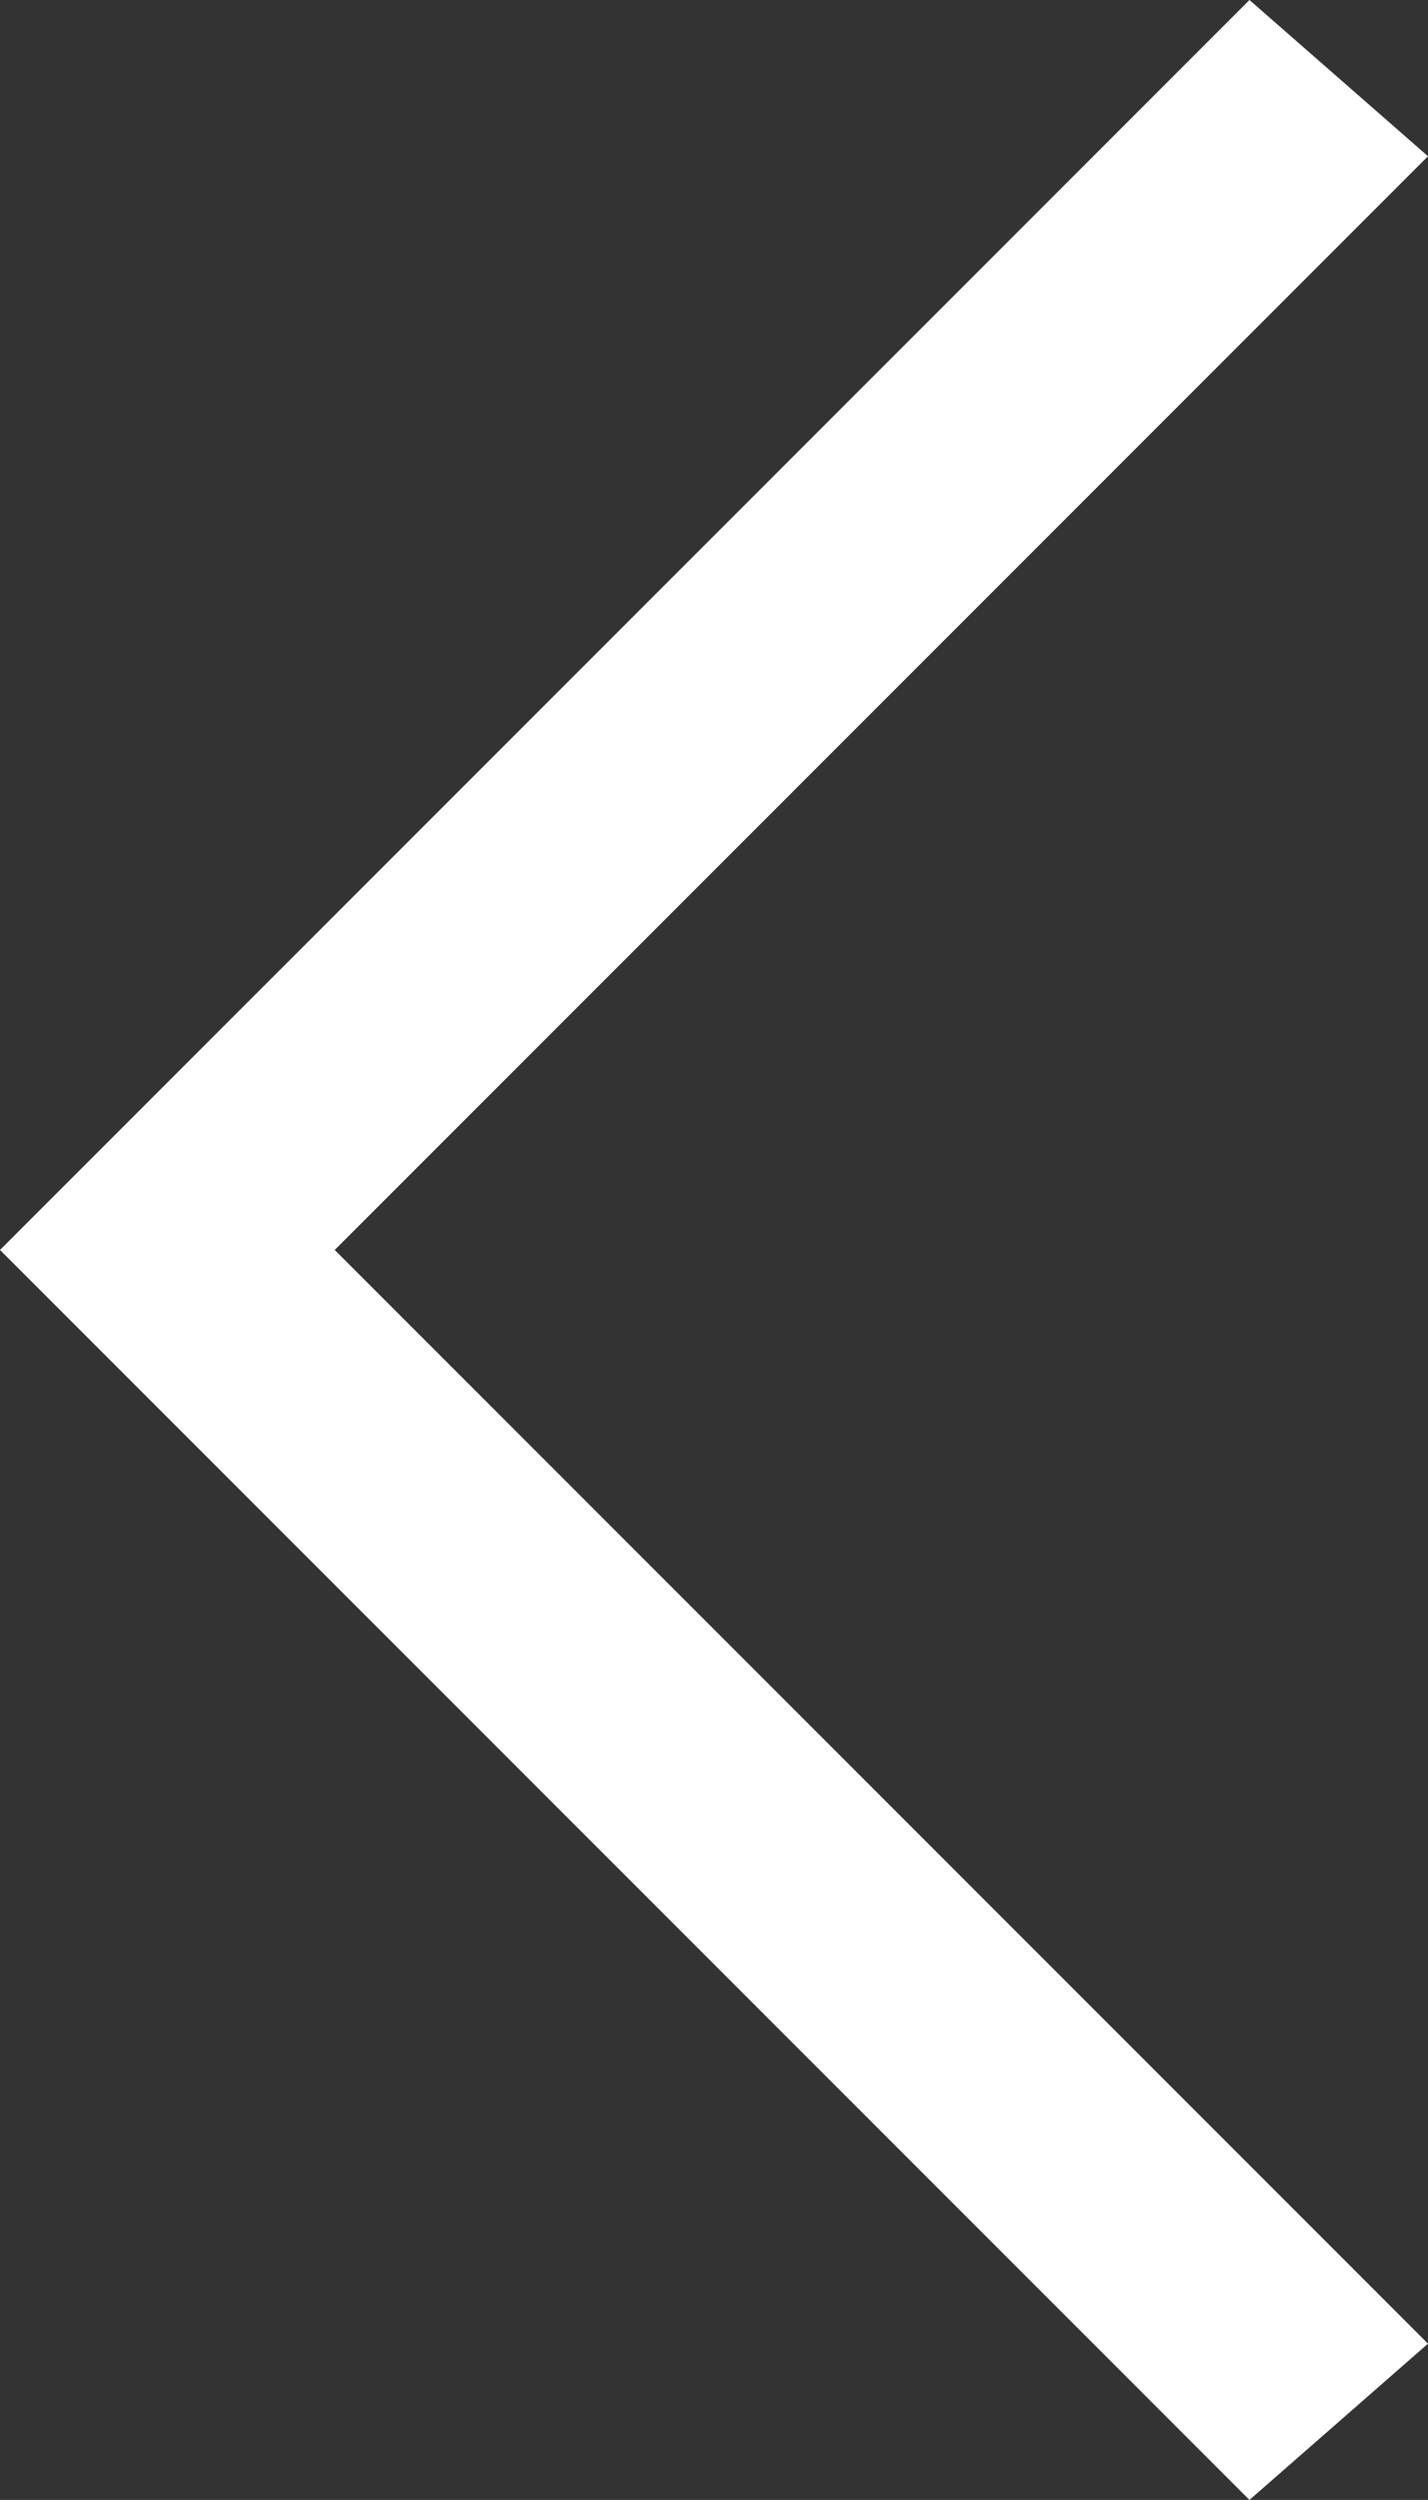 <svg xmlns="http://www.w3.org/2000/svg" width="10.286" height="18" viewBox="0 0 10.286 18">
  <rect x="0" y="0" width="10.286" height="18" fill="#333333" stroke="none"/>
  <path id="Path" d="M9,18,0,9,9,0l1.286,1.125L2.411,9l7.875,7.875Z" fill="#FFFFFF"/>
</svg>
